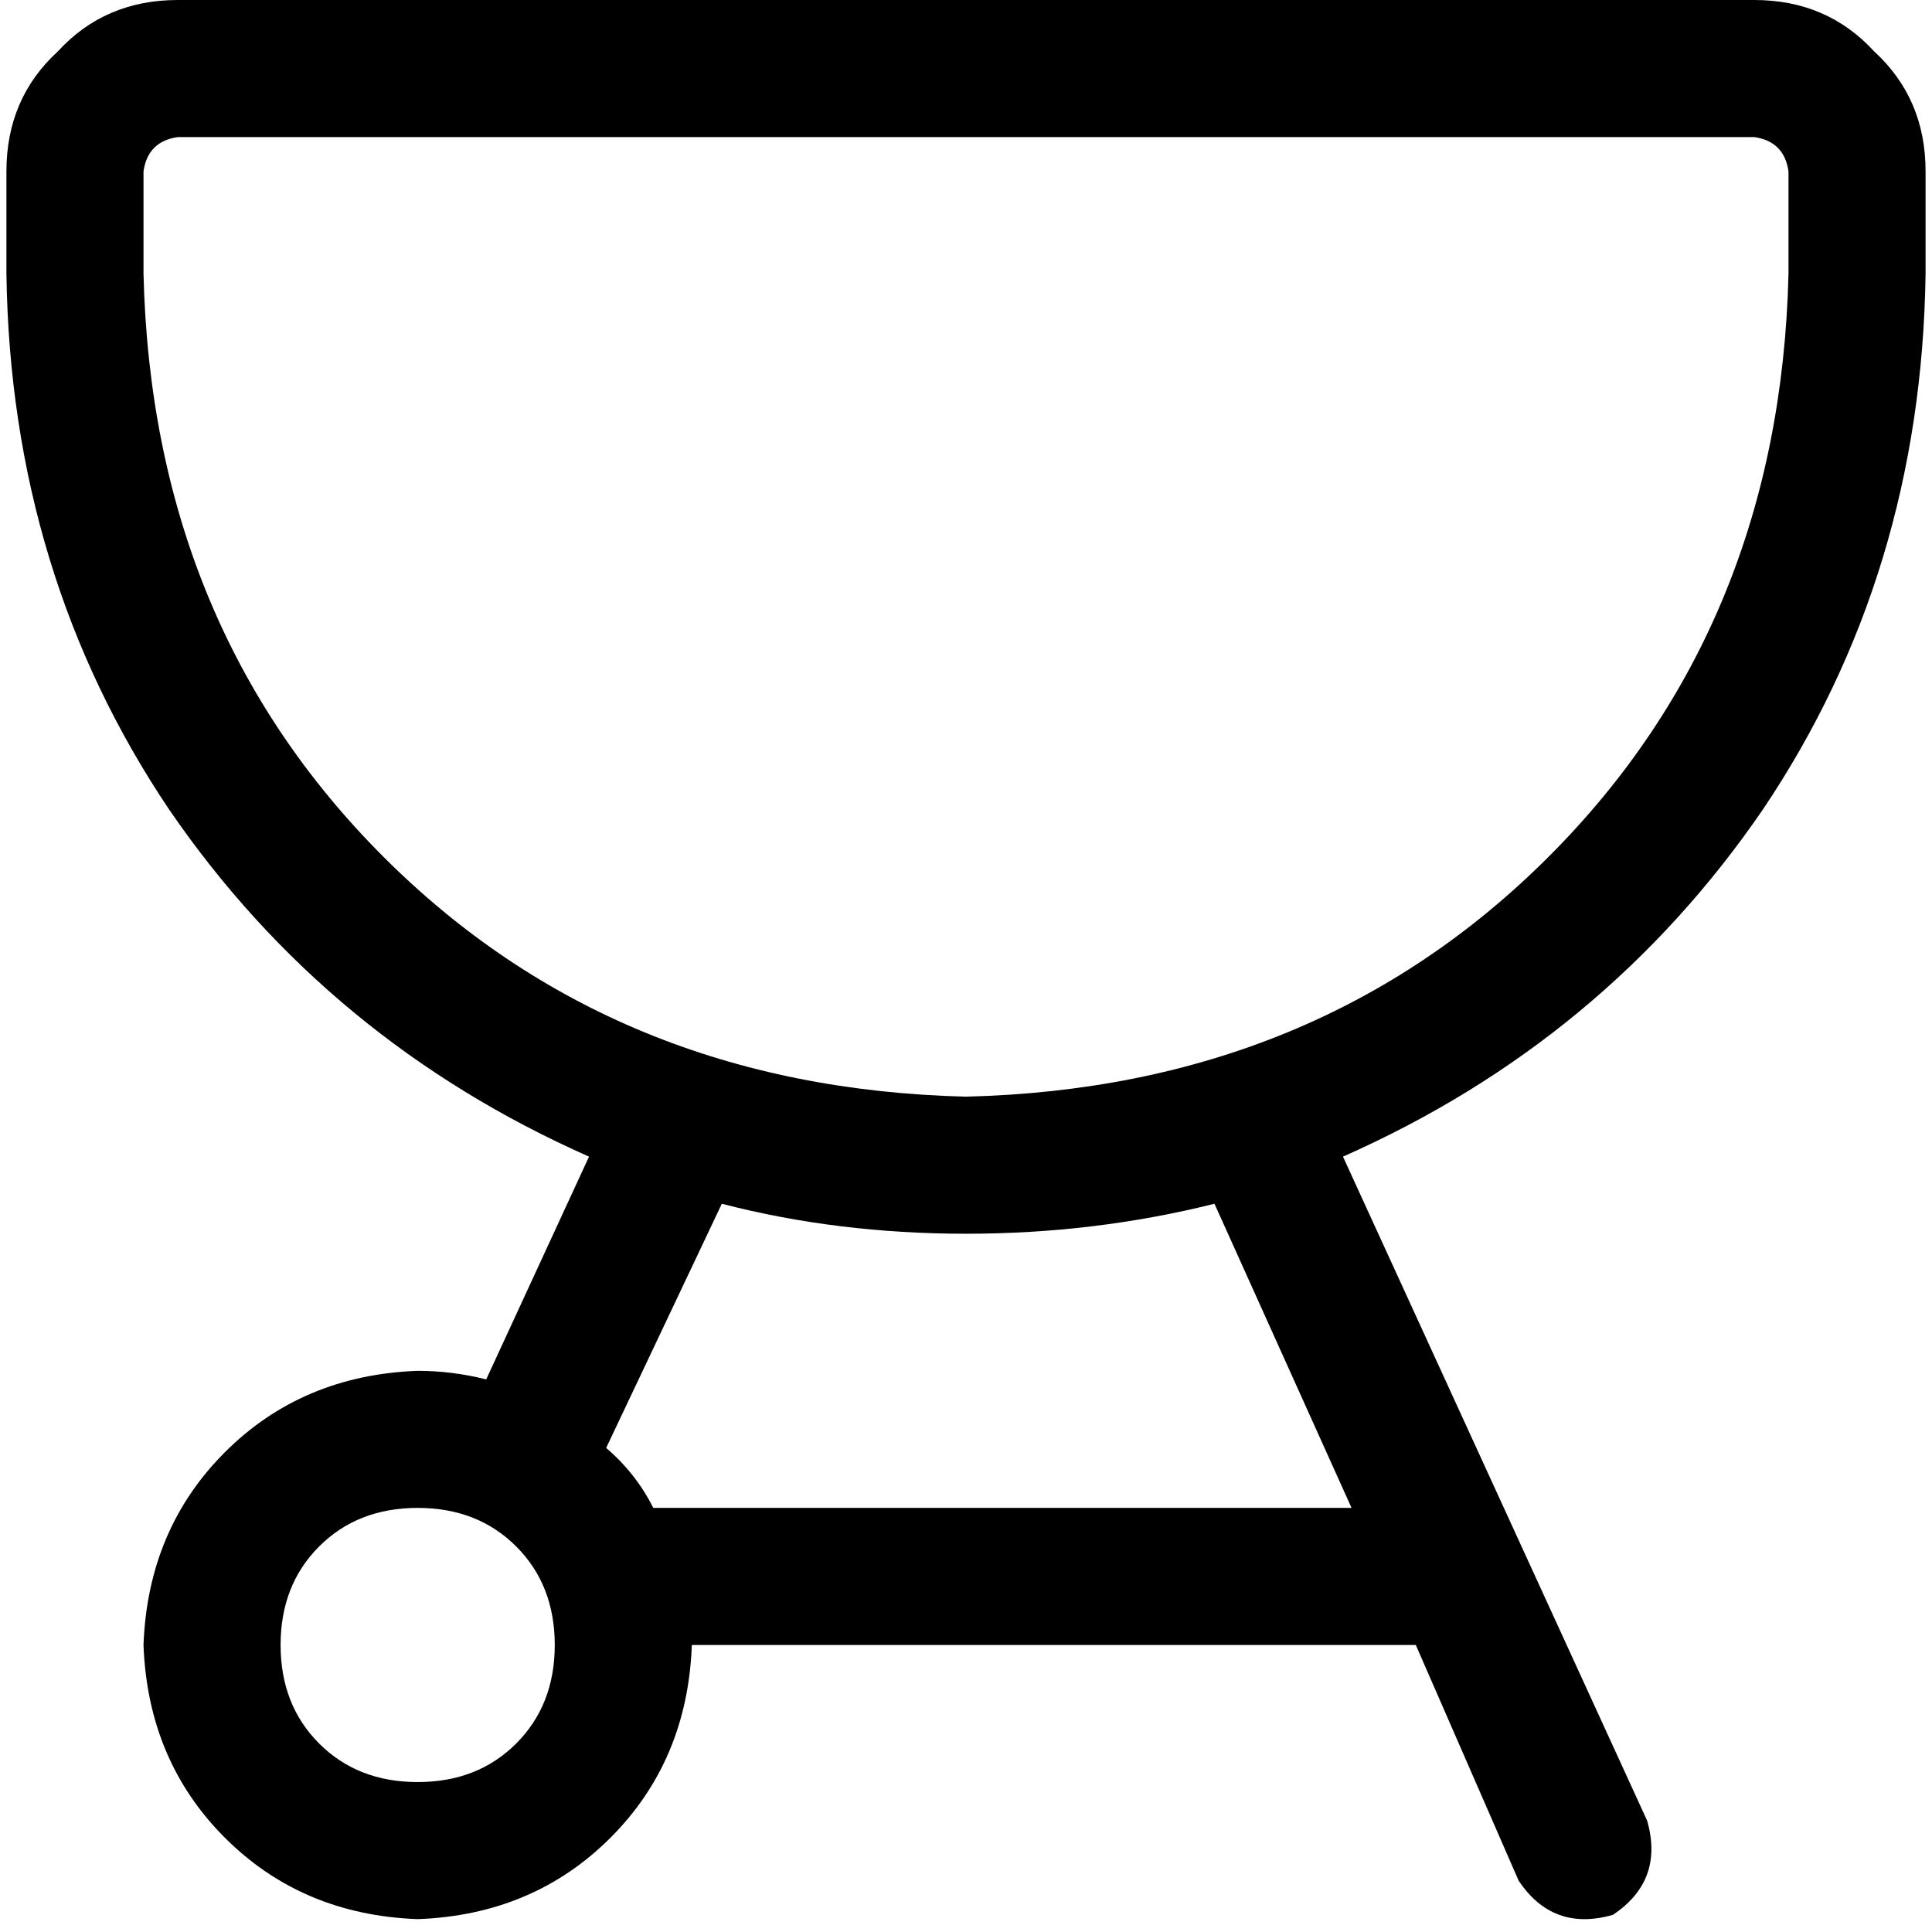 <svg xmlns="http://www.w3.org/2000/svg" viewBox="0 0 512 512">
  <path d="M 464.887 36.328 Q 472.834 37.463 473.969 45.41 L 473.969 72.656 L 473.969 72.656 Q 471.698 165.747 410.395 227.051 Q 349.091 288.355 256 290.625 Q 162.909 288.355 101.605 227.051 Q 40.302 165.747 38.031 72.656 L 38.031 45.41 L 38.031 45.41 Q 39.166 37.463 47.113 36.328 L 464.887 36.328 L 464.887 36.328 Z M 47.113 0 Q 27.814 0 15.326 13.623 L 15.326 13.623 L 15.326 13.623 Q 1.703 26.111 1.703 45.41 L 1.703 72.656 L 1.703 72.656 Q 2.838 152.124 44.843 214.563 Q 86.847 275.867 156.098 306.519 L 128.851 365.552 L 128.851 365.552 Q 119.769 363.282 110.687 363.282 Q 80.035 364.417 59.601 384.851 Q 39.166 405.286 38.031 435.938 Q 39.166 466.59 59.601 487.024 Q 80.035 507.459 110.687 508.594 Q 141.339 507.459 161.774 487.024 Q 182.208 466.59 183.344 435.938 L 375.202 435.938 L 375.202 435.938 L 402.448 498.377 L 402.448 498.377 Q 411.53 512 427.424 507.459 Q 441.047 498.377 436.506 482.483 L 355.902 306.519 L 355.902 306.519 Q 425.153 275.867 467.157 214.563 Q 509.162 152.124 510.297 72.656 L 510.297 45.41 L 510.297 45.41 Q 510.297 26.111 496.674 13.623 Q 484.186 0 464.887 0 L 47.113 0 L 47.113 0 Z M 160.639 383.716 L 191.29 319.007 L 160.639 383.716 L 191.29 319.007 Q 221.942 326.953 256 326.953 Q 290.058 326.953 321.845 319.007 L 358.173 399.61 L 358.173 399.61 L 173.126 399.61 L 173.126 399.61 Q 168.585 390.528 160.639 383.716 L 160.639 383.716 Z M 110.687 472.266 Q 94.794 472.266 84.576 462.049 L 84.576 462.049 L 84.576 462.049 Q 74.359 451.831 74.359 435.938 Q 74.359 420.044 84.576 409.827 Q 94.794 399.61 110.687 399.61 Q 126.581 399.61 136.798 409.827 Q 147.016 420.044 147.016 435.938 Q 147.016 451.831 136.798 462.049 Q 126.581 472.266 110.687 472.266 L 110.687 472.266 Z" />
</svg>